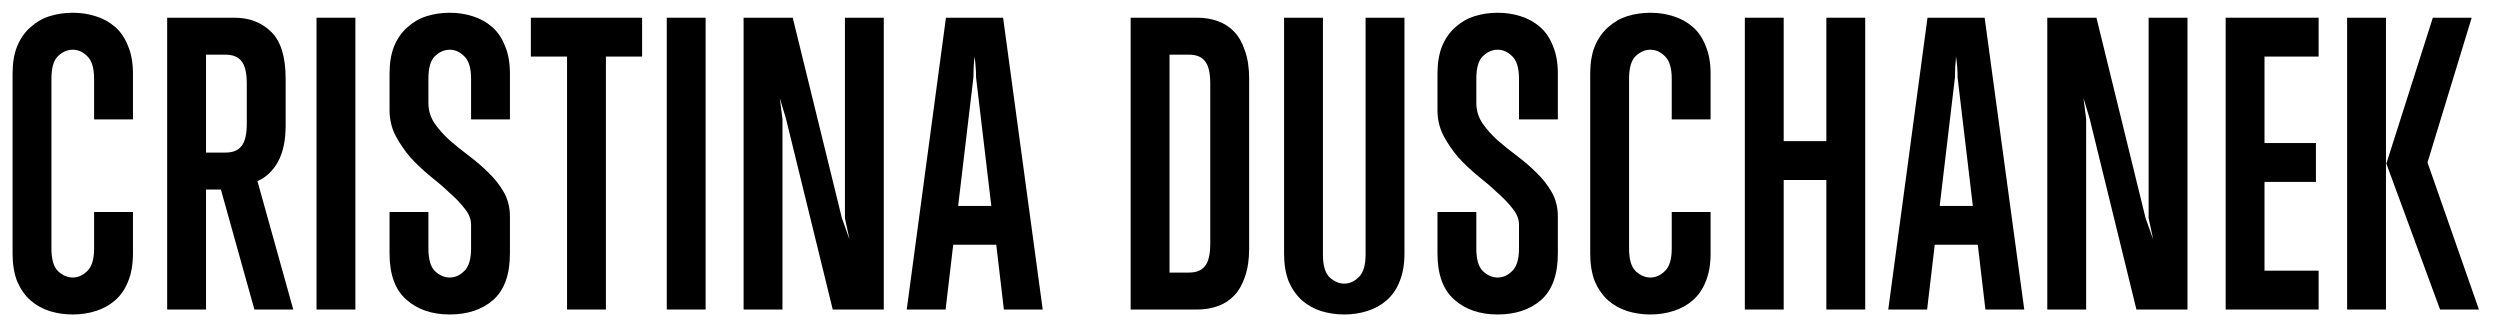 <svg width="105" height="14" viewBox="0 0 105 14" fill="none" xmlns="http://www.w3.org/2000/svg">
<path d="M5.584 10.648C5.584 11.107 5.514 11.501 5.376 11.832C5.248 12.152 5.066 12.413 4.832 12.616C4.597 12.819 4.325 12.968 4.016 13.064C3.717 13.16 3.397 13.208 3.056 13.208C2.714 13.208 2.389 13.16 2.08 13.064C1.781 12.968 1.514 12.819 1.28 12.616C1.045 12.403 0.858 12.136 0.72 11.816C0.592 11.485 0.528 11.096 0.528 10.648V3.096C0.528 2.648 0.592 2.264 0.72 1.944C0.858 1.613 1.045 1.347 1.28 1.144C1.514 0.931 1.781 0.776 2.08 0.68C2.389 0.584 2.714 0.536 3.056 0.536C3.397 0.536 3.717 0.584 4.016 0.68C4.325 0.776 4.597 0.925 4.832 1.128C5.066 1.331 5.248 1.597 5.376 1.928C5.514 2.248 5.584 2.637 5.584 3.096V5.016H3.952V3.304C3.952 2.856 3.856 2.541 3.664 2.36C3.482 2.179 3.28 2.088 3.056 2.088C2.832 2.088 2.624 2.179 2.432 2.36C2.25 2.541 2.16 2.856 2.16 3.304V10.44C2.16 10.888 2.25 11.203 2.432 11.384C2.624 11.565 2.832 11.656 3.056 11.656C3.28 11.656 3.482 11.565 3.664 11.384C3.856 11.203 3.952 10.888 3.952 10.44V8.904H5.584V10.648Z" fill="black"/>
<path d="M10.685 13L9.277 7.96H8.653V13H7.021V0.744H9.853C10.472 0.744 10.984 0.941 11.389 1.336C11.795 1.731 11.997 2.387 11.997 3.304V5.272C11.997 5.891 11.891 6.397 11.677 6.792C11.464 7.176 11.176 7.448 10.813 7.608L12.317 13H10.685ZM10.365 3.512C10.365 3.064 10.291 2.749 10.141 2.568C10.003 2.387 9.779 2.296 9.469 2.296H8.653V6.408H9.469C9.779 6.408 10.003 6.317 10.141 6.136C10.291 5.955 10.365 5.64 10.365 5.192V3.512Z" fill="black"/>
<path d="M13.294 13V0.744H14.926V13H13.294Z" fill="black"/>
<path d="M21.417 10.648C21.417 11.533 21.182 12.184 20.713 12.6C20.243 13.005 19.635 13.208 18.889 13.208C18.142 13.208 17.534 13 17.065 12.584C16.595 12.168 16.361 11.523 16.361 10.648V8.904H17.993V10.44C17.993 10.888 18.083 11.203 18.265 11.384C18.457 11.565 18.665 11.656 18.889 11.656C19.113 11.656 19.315 11.565 19.497 11.384C19.689 11.203 19.785 10.888 19.785 10.44V9.432C19.785 9.208 19.699 8.989 19.529 8.776C19.358 8.552 19.145 8.328 18.889 8.104C18.643 7.869 18.371 7.635 18.073 7.4C17.774 7.155 17.497 6.893 17.241 6.616C16.995 6.328 16.787 6.024 16.617 5.704C16.446 5.373 16.361 5.016 16.361 4.632V3.096C16.361 2.648 16.425 2.264 16.553 1.944C16.691 1.613 16.878 1.347 17.113 1.144C17.347 0.931 17.614 0.776 17.913 0.68C18.222 0.584 18.547 0.536 18.889 0.536C19.23 0.536 19.55 0.584 19.849 0.68C20.158 0.776 20.43 0.925 20.665 1.128C20.899 1.331 21.081 1.597 21.209 1.928C21.347 2.248 21.417 2.637 21.417 3.096V5.016H19.785V3.304C19.785 2.856 19.689 2.541 19.497 2.36C19.315 2.179 19.113 2.088 18.889 2.088C18.665 2.088 18.457 2.179 18.265 2.36C18.083 2.541 17.993 2.856 17.993 3.304V4.328C17.993 4.637 18.078 4.92 18.249 5.176C18.419 5.421 18.627 5.656 18.873 5.88C19.129 6.104 19.406 6.328 19.705 6.552C20.003 6.776 20.275 7.011 20.521 7.256C20.777 7.501 20.99 7.773 21.161 8.072C21.331 8.371 21.417 8.712 21.417 9.096V10.648Z" fill="black"/>
<path d="M25.448 2.376V13H23.816V2.376H22.296V0.744H26.968V2.376H25.448Z" fill="black"/>
<path d="M28.004 13V0.744H29.636V13H28.004Z" fill="black"/>
<path d="M34.975 13L33.007 4.968L32.751 4.12L32.863 5V13H31.231V0.744H33.295L35.359 9.16L35.679 10.056L35.487 9.16V0.744H37.119V13H34.975Z" fill="black"/>
<path d="M42.163 13L41.843 10.28H40.035L39.715 13H38.083L39.73 0.744H42.13L43.794 13H42.163ZM40.995 3.256C40.995 3.107 40.989 2.963 40.978 2.824C40.968 2.675 40.952 2.525 40.931 2.376C40.898 2.664 40.883 2.957 40.883 3.256L40.242 8.648H41.635L40.995 3.256Z" fill="black"/>
<path d="M52.464 10.44C52.464 10.899 52.405 11.293 52.288 11.624C52.181 11.944 52.032 12.205 51.84 12.408C51.648 12.611 51.418 12.76 51.151 12.856C50.885 12.952 50.597 13 50.288 13H47.487V0.744H50.288C50.597 0.744 50.885 0.792 51.151 0.888C51.418 0.984 51.648 1.133 51.84 1.336C52.032 1.539 52.181 1.805 52.288 2.136C52.405 2.456 52.464 2.845 52.464 3.304V10.44ZM50.831 3.512C50.831 3.064 50.757 2.749 50.608 2.568C50.469 2.387 50.245 2.296 49.935 2.296H49.12V11.448H49.935C50.245 11.448 50.469 11.357 50.608 11.176C50.757 10.995 50.831 10.68 50.831 10.232V3.512Z" fill="black"/>
<path d="M58.987 10.648C58.987 11.107 58.918 11.501 58.779 11.832C58.651 12.152 58.47 12.413 58.235 12.616C58.001 12.819 57.729 12.968 57.419 13.064C57.121 13.16 56.801 13.208 56.459 13.208C56.118 13.208 55.793 13.16 55.483 13.064C55.185 12.968 54.918 12.819 54.683 12.616C54.449 12.403 54.262 12.136 54.123 11.816C53.995 11.485 53.931 11.096 53.931 10.648V0.744H55.563V10.696C55.563 11.144 55.654 11.459 55.835 11.64C56.027 11.821 56.235 11.912 56.459 11.912C56.683 11.912 56.886 11.821 57.067 11.64C57.259 11.459 57.355 11.144 57.355 10.696V0.744H58.987V10.648Z" fill="black"/>
<path d="M65.43 10.648C65.43 11.533 65.195 12.184 64.726 12.6C64.257 13.005 63.648 13.208 62.902 13.208C62.155 13.208 61.547 13 61.078 12.584C60.608 12.168 60.374 11.523 60.374 10.648V8.904H62.006V10.44C62.006 10.888 62.096 11.203 62.278 11.384C62.47 11.565 62.678 11.656 62.902 11.656C63.126 11.656 63.328 11.565 63.51 11.384C63.702 11.203 63.798 10.888 63.798 10.44V9.432C63.798 9.208 63.712 8.989 63.542 8.776C63.371 8.552 63.158 8.328 62.902 8.104C62.656 7.869 62.384 7.635 62.086 7.4C61.787 7.155 61.51 6.893 61.254 6.616C61.008 6.328 60.8 6.024 60.63 5.704C60.459 5.373 60.374 5.016 60.374 4.632V3.096C60.374 2.648 60.438 2.264 60.566 1.944C60.704 1.613 60.891 1.347 61.126 1.144C61.36 0.931 61.627 0.776 61.926 0.68C62.235 0.584 62.56 0.536 62.902 0.536C63.243 0.536 63.563 0.584 63.862 0.68C64.171 0.776 64.443 0.925 64.678 1.128C64.912 1.331 65.094 1.597 65.222 1.928C65.36 2.248 65.43 2.637 65.43 3.096V5.016H63.798V3.304C63.798 2.856 63.702 2.541 63.51 2.36C63.328 2.179 63.126 2.088 62.902 2.088C62.678 2.088 62.47 2.179 62.278 2.36C62.096 2.541 62.006 2.856 62.006 3.304V4.328C62.006 4.637 62.091 4.92 62.262 5.176C62.432 5.421 62.64 5.656 62.886 5.88C63.142 6.104 63.419 6.328 63.718 6.552C64.016 6.776 64.288 7.011 64.534 7.256C64.79 7.501 65.003 7.773 65.174 8.072C65.344 8.371 65.43 8.712 65.43 9.096V10.648Z" fill="black"/>
<path d="M71.845 10.648C71.845 11.107 71.776 11.501 71.637 11.832C71.509 12.152 71.328 12.413 71.093 12.616C70.859 12.819 70.587 12.968 70.277 13.064C69.979 13.16 69.659 13.208 69.317 13.208C68.976 13.208 68.651 13.16 68.341 13.064C68.043 12.968 67.776 12.819 67.541 12.616C67.307 12.403 67.12 12.136 66.981 11.816C66.853 11.485 66.789 11.096 66.789 10.648V3.096C66.789 2.648 66.853 2.264 66.981 1.944C67.12 1.613 67.307 1.347 67.541 1.144C67.776 0.931 68.043 0.776 68.341 0.68C68.651 0.584 68.976 0.536 69.317 0.536C69.659 0.536 69.979 0.584 70.277 0.68C70.587 0.776 70.859 0.925 71.093 1.128C71.328 1.331 71.509 1.597 71.637 1.928C71.776 2.248 71.845 2.637 71.845 3.096V5.016H70.213V3.304C70.213 2.856 70.117 2.541 69.925 2.36C69.744 2.179 69.541 2.088 69.317 2.088C69.093 2.088 68.885 2.179 68.693 2.36C68.512 2.541 68.421 2.856 68.421 3.304V10.44C68.421 10.888 68.512 11.203 68.693 11.384C68.885 11.565 69.093 11.656 69.317 11.656C69.541 11.656 69.744 11.565 69.925 11.384C70.117 11.203 70.213 10.888 70.213 10.44V8.904H71.845V10.648Z" fill="black"/>
<path d="M76.707 13V7.56H74.915V13H73.283V0.744H74.915V5.928H76.707V0.744H78.339V13H76.707Z" fill="black"/>
<path d="M83.387 13L83.067 10.28H81.259L80.939 13H79.307L80.955 0.744H83.355L85.019 13H83.387ZM82.219 3.256C82.219 3.107 82.214 2.963 82.203 2.824C82.192 2.675 82.176 2.525 82.155 2.376C82.123 2.664 82.107 2.957 82.107 3.256L81.467 8.648H82.859L82.219 3.256Z" fill="black"/>
<path d="M89.73 13L87.762 4.968L87.506 4.12L87.618 5V13H85.986V0.744H88.05L90.114 9.16L90.434 10.056L90.242 9.16V0.744H91.874V13H89.73Z" fill="black"/>
<path d="M93.478 13V0.744H97.382V2.376H95.109V6.008H97.269V7.64H95.109V11.368H97.382V13H93.478Z" fill="black"/>
<path d="M102.483 13L100.227 6.872L102.179 0.744H103.811L101.955 6.824L104.115 13H102.483ZM98.579 13V0.744H100.211V13H98.579Z" fill="black"/>
</svg>
